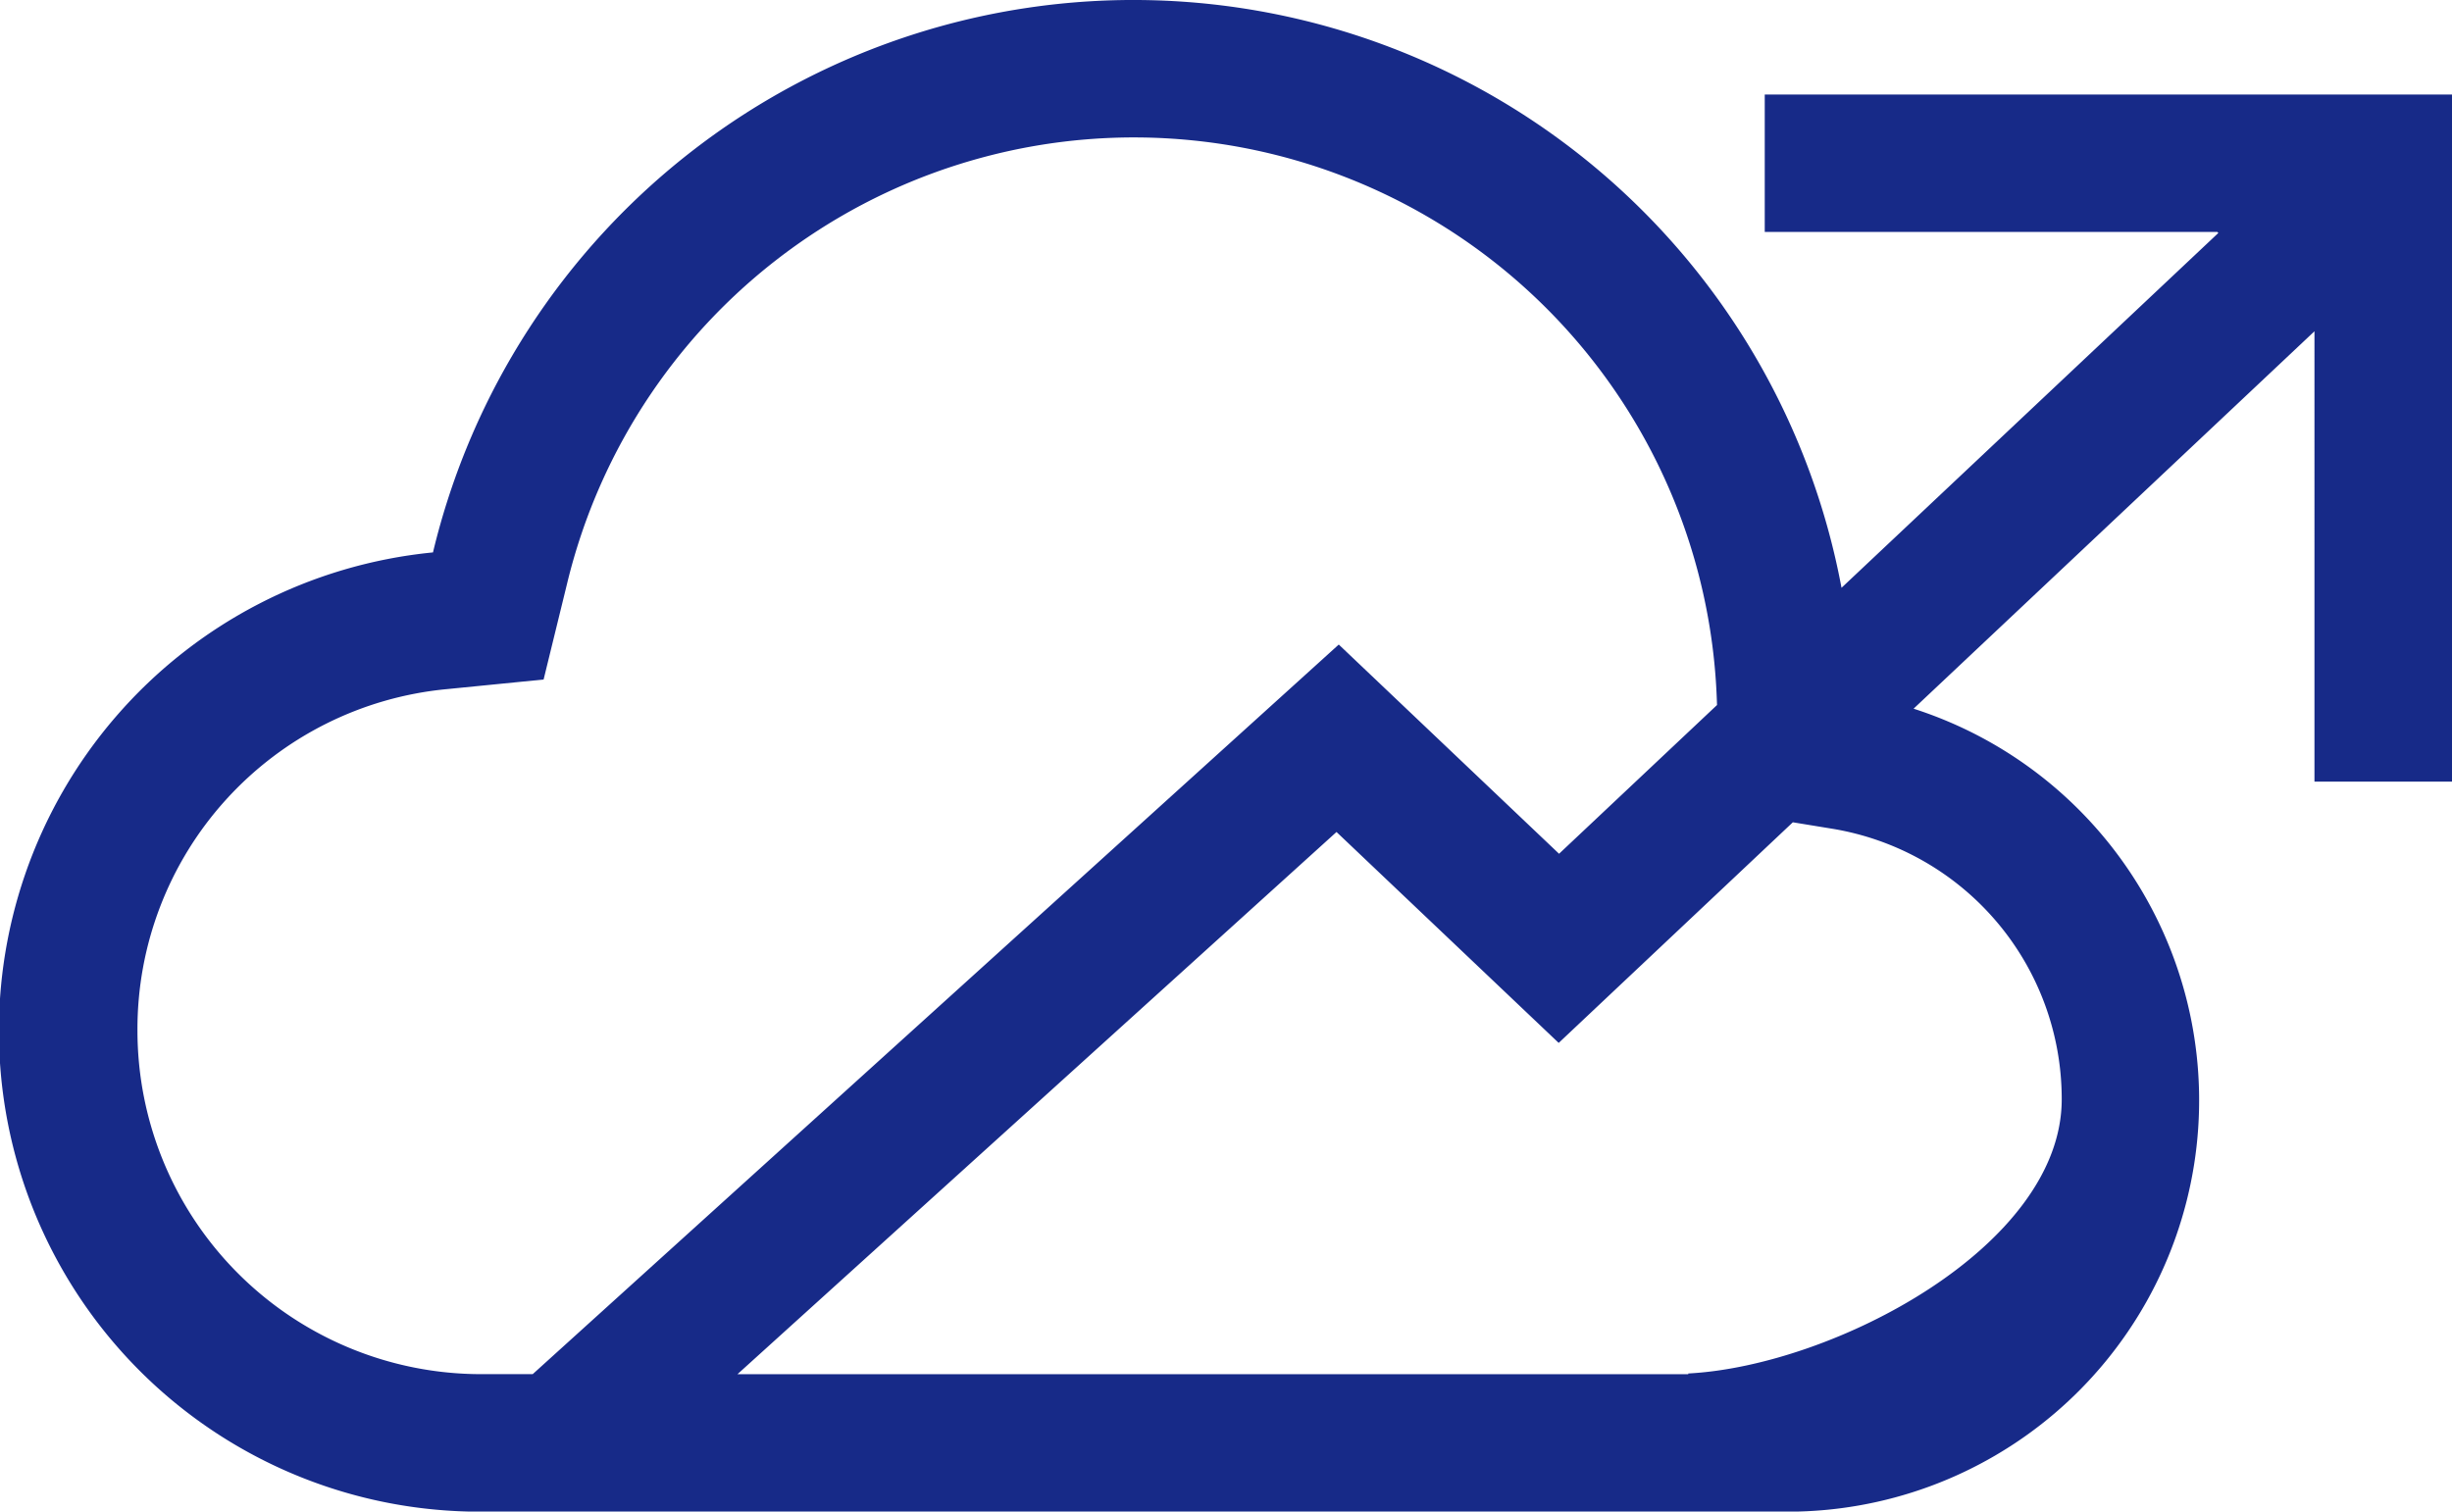 <svg id="グループ_8103" data-name="グループ 8103" xmlns="http://www.w3.org/2000/svg" xmlns:xlink="http://www.w3.org/1999/xlink" width="120" height="73.995" viewBox="0 0 120 73.995">
  <defs>
    <clipPath id="clip-path">
      <rect id="長方形_13532" data-name="長方形 13532" width="120" height="73.995" fill="#172a88"/>
    </clipPath>
  </defs>
  <g id="グループ_8102" data-name="グループ 8102" clip-path="url(#clip-path)">
    <path id="パス_8426" data-name="パス 8426" d="M120,4.628H86.366v6.727h22.151l.047.05L90.123,28.774A35.251,35.251,0,0,0,21.19,27.042,23.535,23.535,0,0,0,23.544,74h63.9a20.137,20.137,0,0,0,6.206-39.308l19.619-18.475V38.262H120V4.628ZM6.727,50.451A16.715,16.715,0,0,1,21.862,33.735l4.742-.471,1.144-4.675a28.542,28.542,0,0,1,56.27,5.583l.013.34L76.3,41.794,65.519,31.552,26.07,67.268H23.544A16.823,16.823,0,0,1,6.727,50.451m82.908-9.888A13.406,13.406,0,0,1,100.9,53.815c0,7.2-11.18,13.05-18.277,13.42v.034H36.093L65.408,40.728,76.282,51.053l11.459-10.8Z" fill="#172a88"/>
  </g>
</svg>
